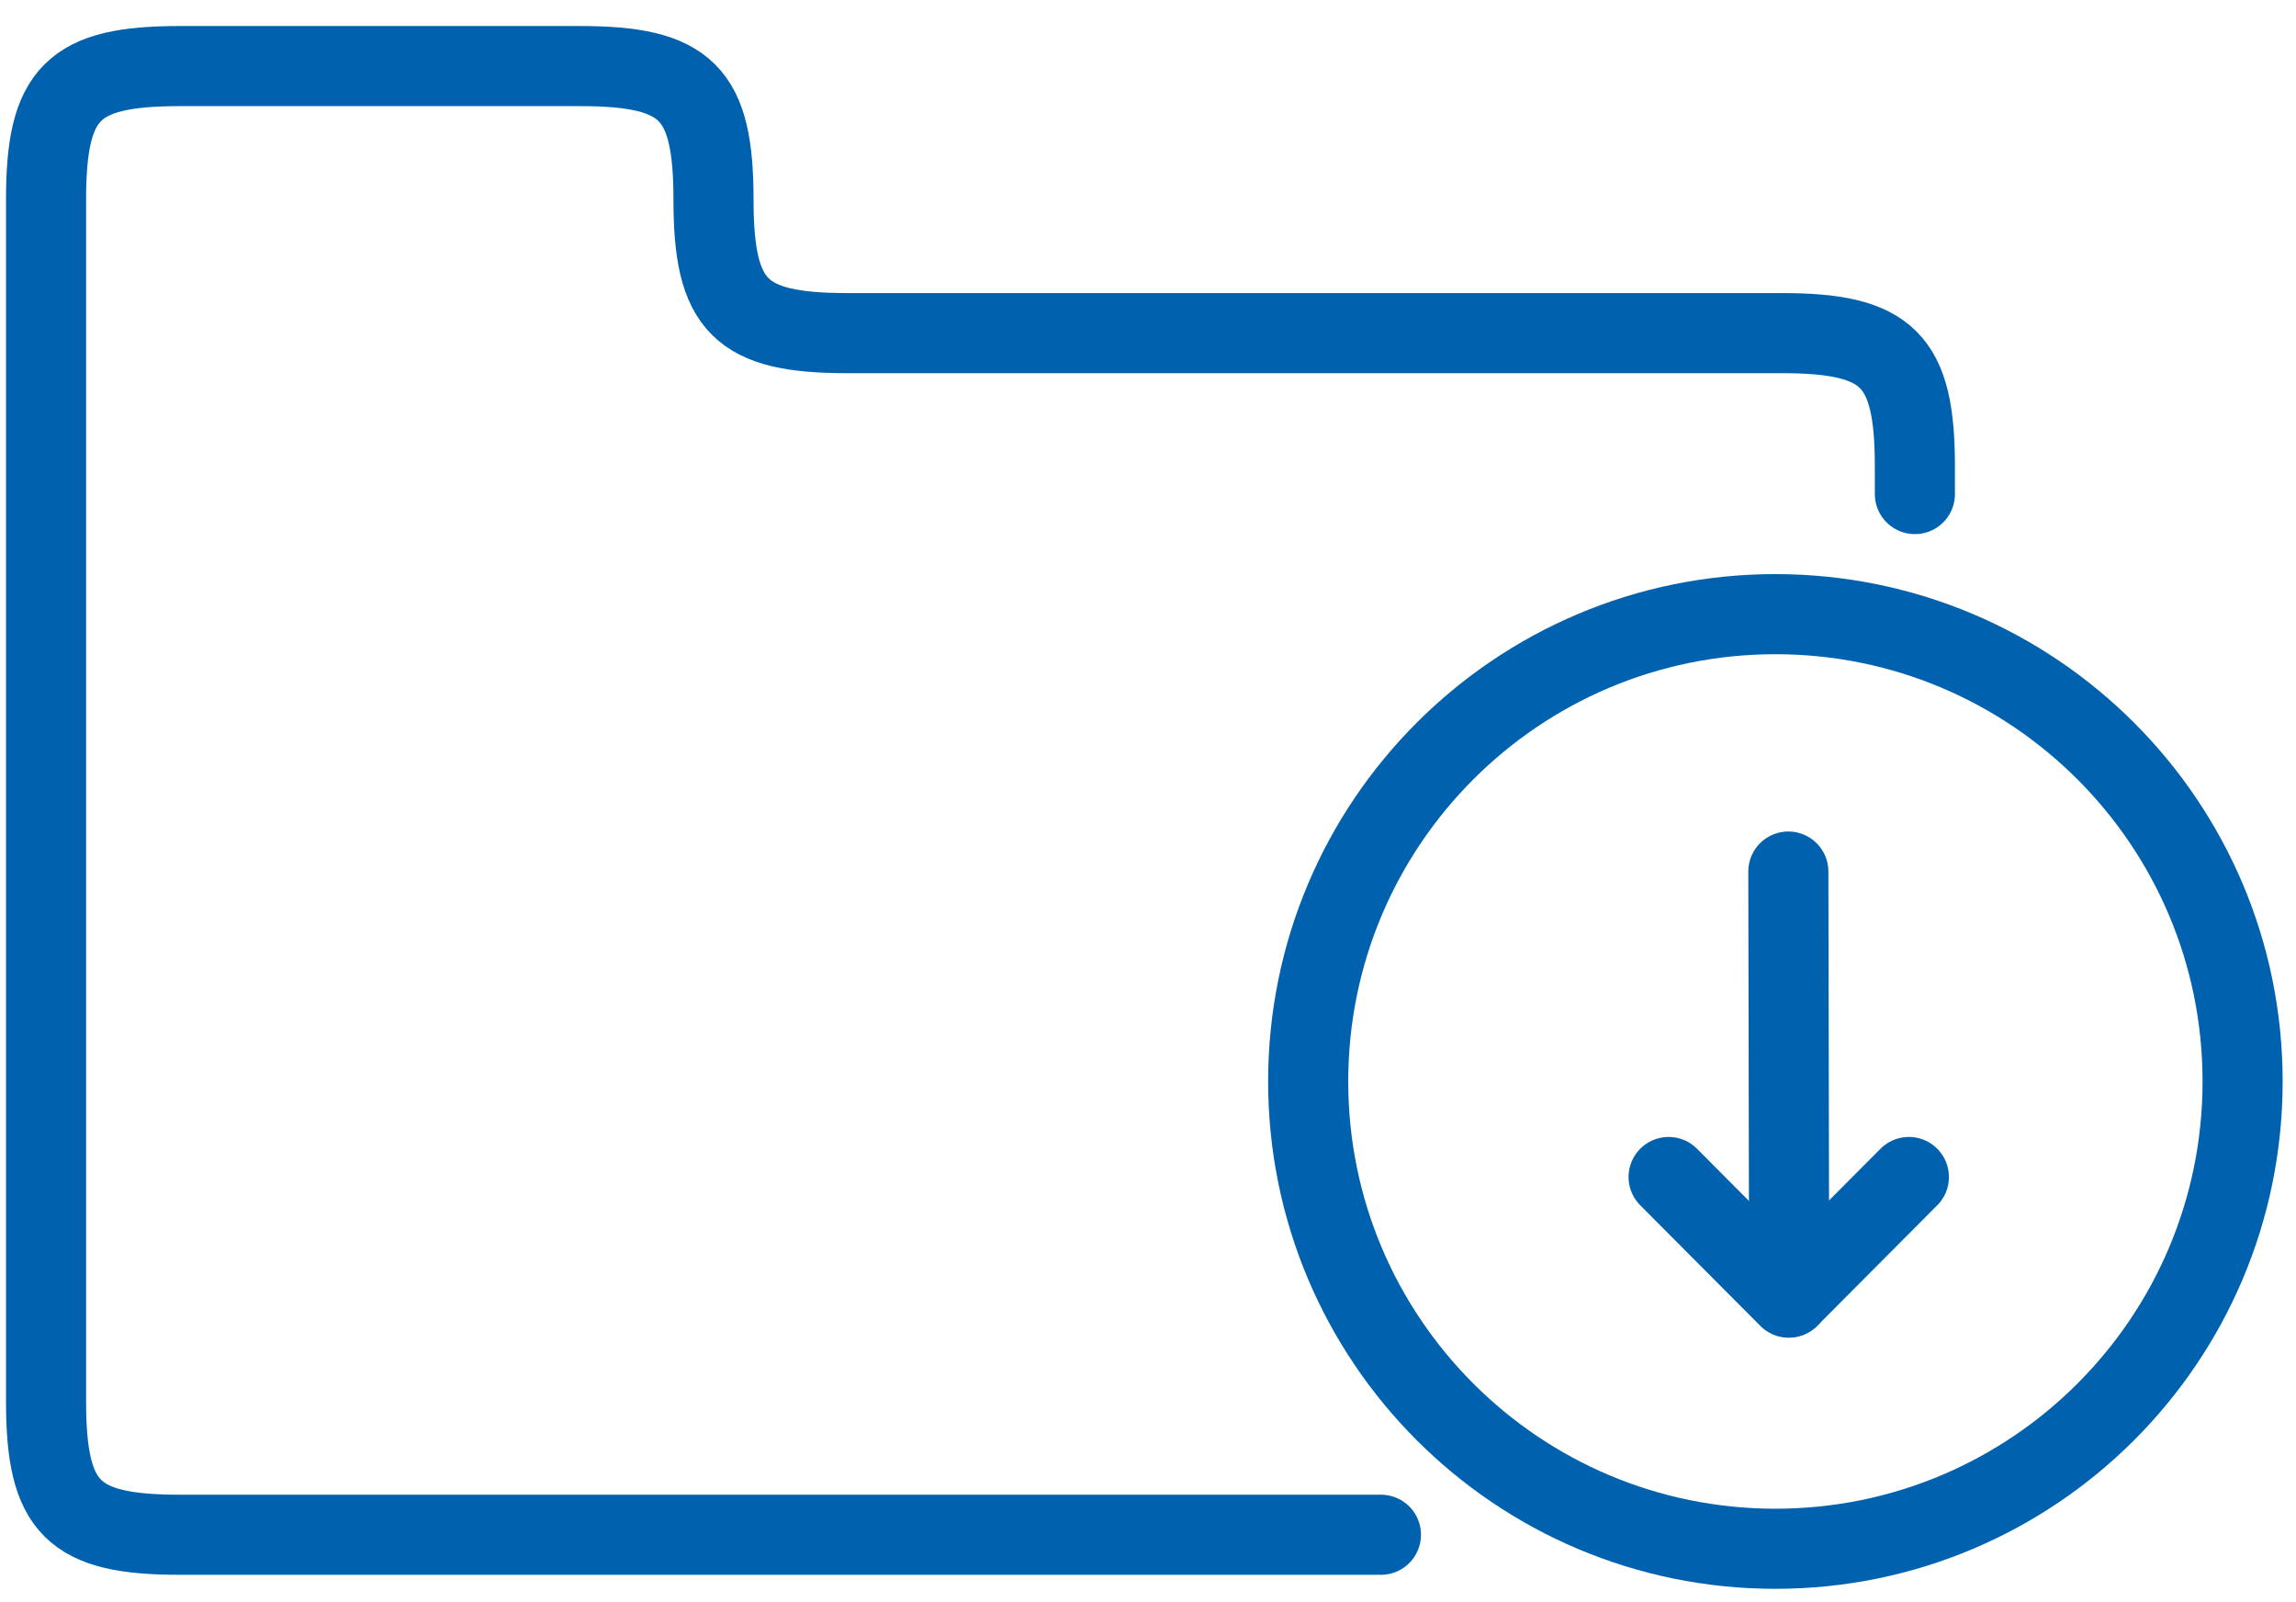 <?xml version="1.0" encoding="UTF-8"?>
<svg width="86px" height="60px" viewBox="0 0 86 60" version="1.1" xmlns="http://www.w3.org/2000/svg" xmlns:xlink="http://www.w3.org/1999/xlink">
    <!-- Generator: Sketch 50.2 (55047) - http://www.bohemiancoding.com/sketch -->
    <title>icon- downloads</title>
    <desc>Created with Sketch.</desc>
    <defs></defs>
    <g id="Desktop" stroke="none" stroke-width="1" fill="none" fill-rule="evenodd">
        <g id="Icons" transform="translate(-1263, -139)">
            <g id="icon--downloads" transform="translate(1264, 141)">
                <path d="M0.725,5.475 C0.725,1.475 1.725,0.475 5.725,0.475 L20.725,0.475 C24.725,0.475 25.725,1.475 25.725,5.475 C25.725,9.475 26.725,10.475 30.725,10.475 L65.725,10.475 C69.725,10.475 70.725,11.475 70.725,15.475 L70.725,50.475 C70.725,54.475 69.725,55.475 65.725,55.475 L5.725,55.475 C1.725,55.475 0.725,54.475 0.725,50.475 L0.725,5.475 Z" id="path4365" fill-rule="nonzero"></path>
                <path d="M50.725,55.475 L5.725,55.475 C1.725,55.475 0.725,54.475 0.725,50.475 L0.725,5.475 C0.725,1.475 1.725,0.475 5.725,0.475 L20.725,0.475 C24.725,0.475 25.725,1.475 25.725,5.475 C25.725,9.475 26.725,10.475 30.725,10.475 L65.725,10.475 C69.725,10.475 70.725,11.475 70.725,15.475 L70.725,16.502" id="path4358" stroke="#0062AE" stroke-width="3" stroke-linecap="round"></path>
                <path d="M83,38.5 C83,48.165 75.165,56 65.5,56 C55.835,56 48,48.165 48,38.5 C48,28.835 55.835,21 65.5,21 C75.165,21 83,28.835 83,38.5 Z" id="path4362" stroke="#0062AE" stroke-width="3" fill-rule="nonzero"></path>
                <g id="arrow" transform="translate(57, 29)" stroke="#0062AE" stroke-linecap="round" stroke-width="3">
                    <g id="Group-23">
                        <g id="Group-22">
                            <g id="g3914" transform="translate(9.305, 9.384) scale(-1, 1) rotate(-135) translate(-9.305, -9.384) translate(3.305, 3.384)">
                                <path d="M0,0.409 L11.25,11.703" id="path3912"></path>
                            </g>
                            <polyline id="path3918" stroke-linejoin="round" points="4.5 13.078 9 17.596 13.5 13.078"></polyline>
                        </g>
                    </g>
                </g>
            </g>
        </g>
    </g>
</svg>